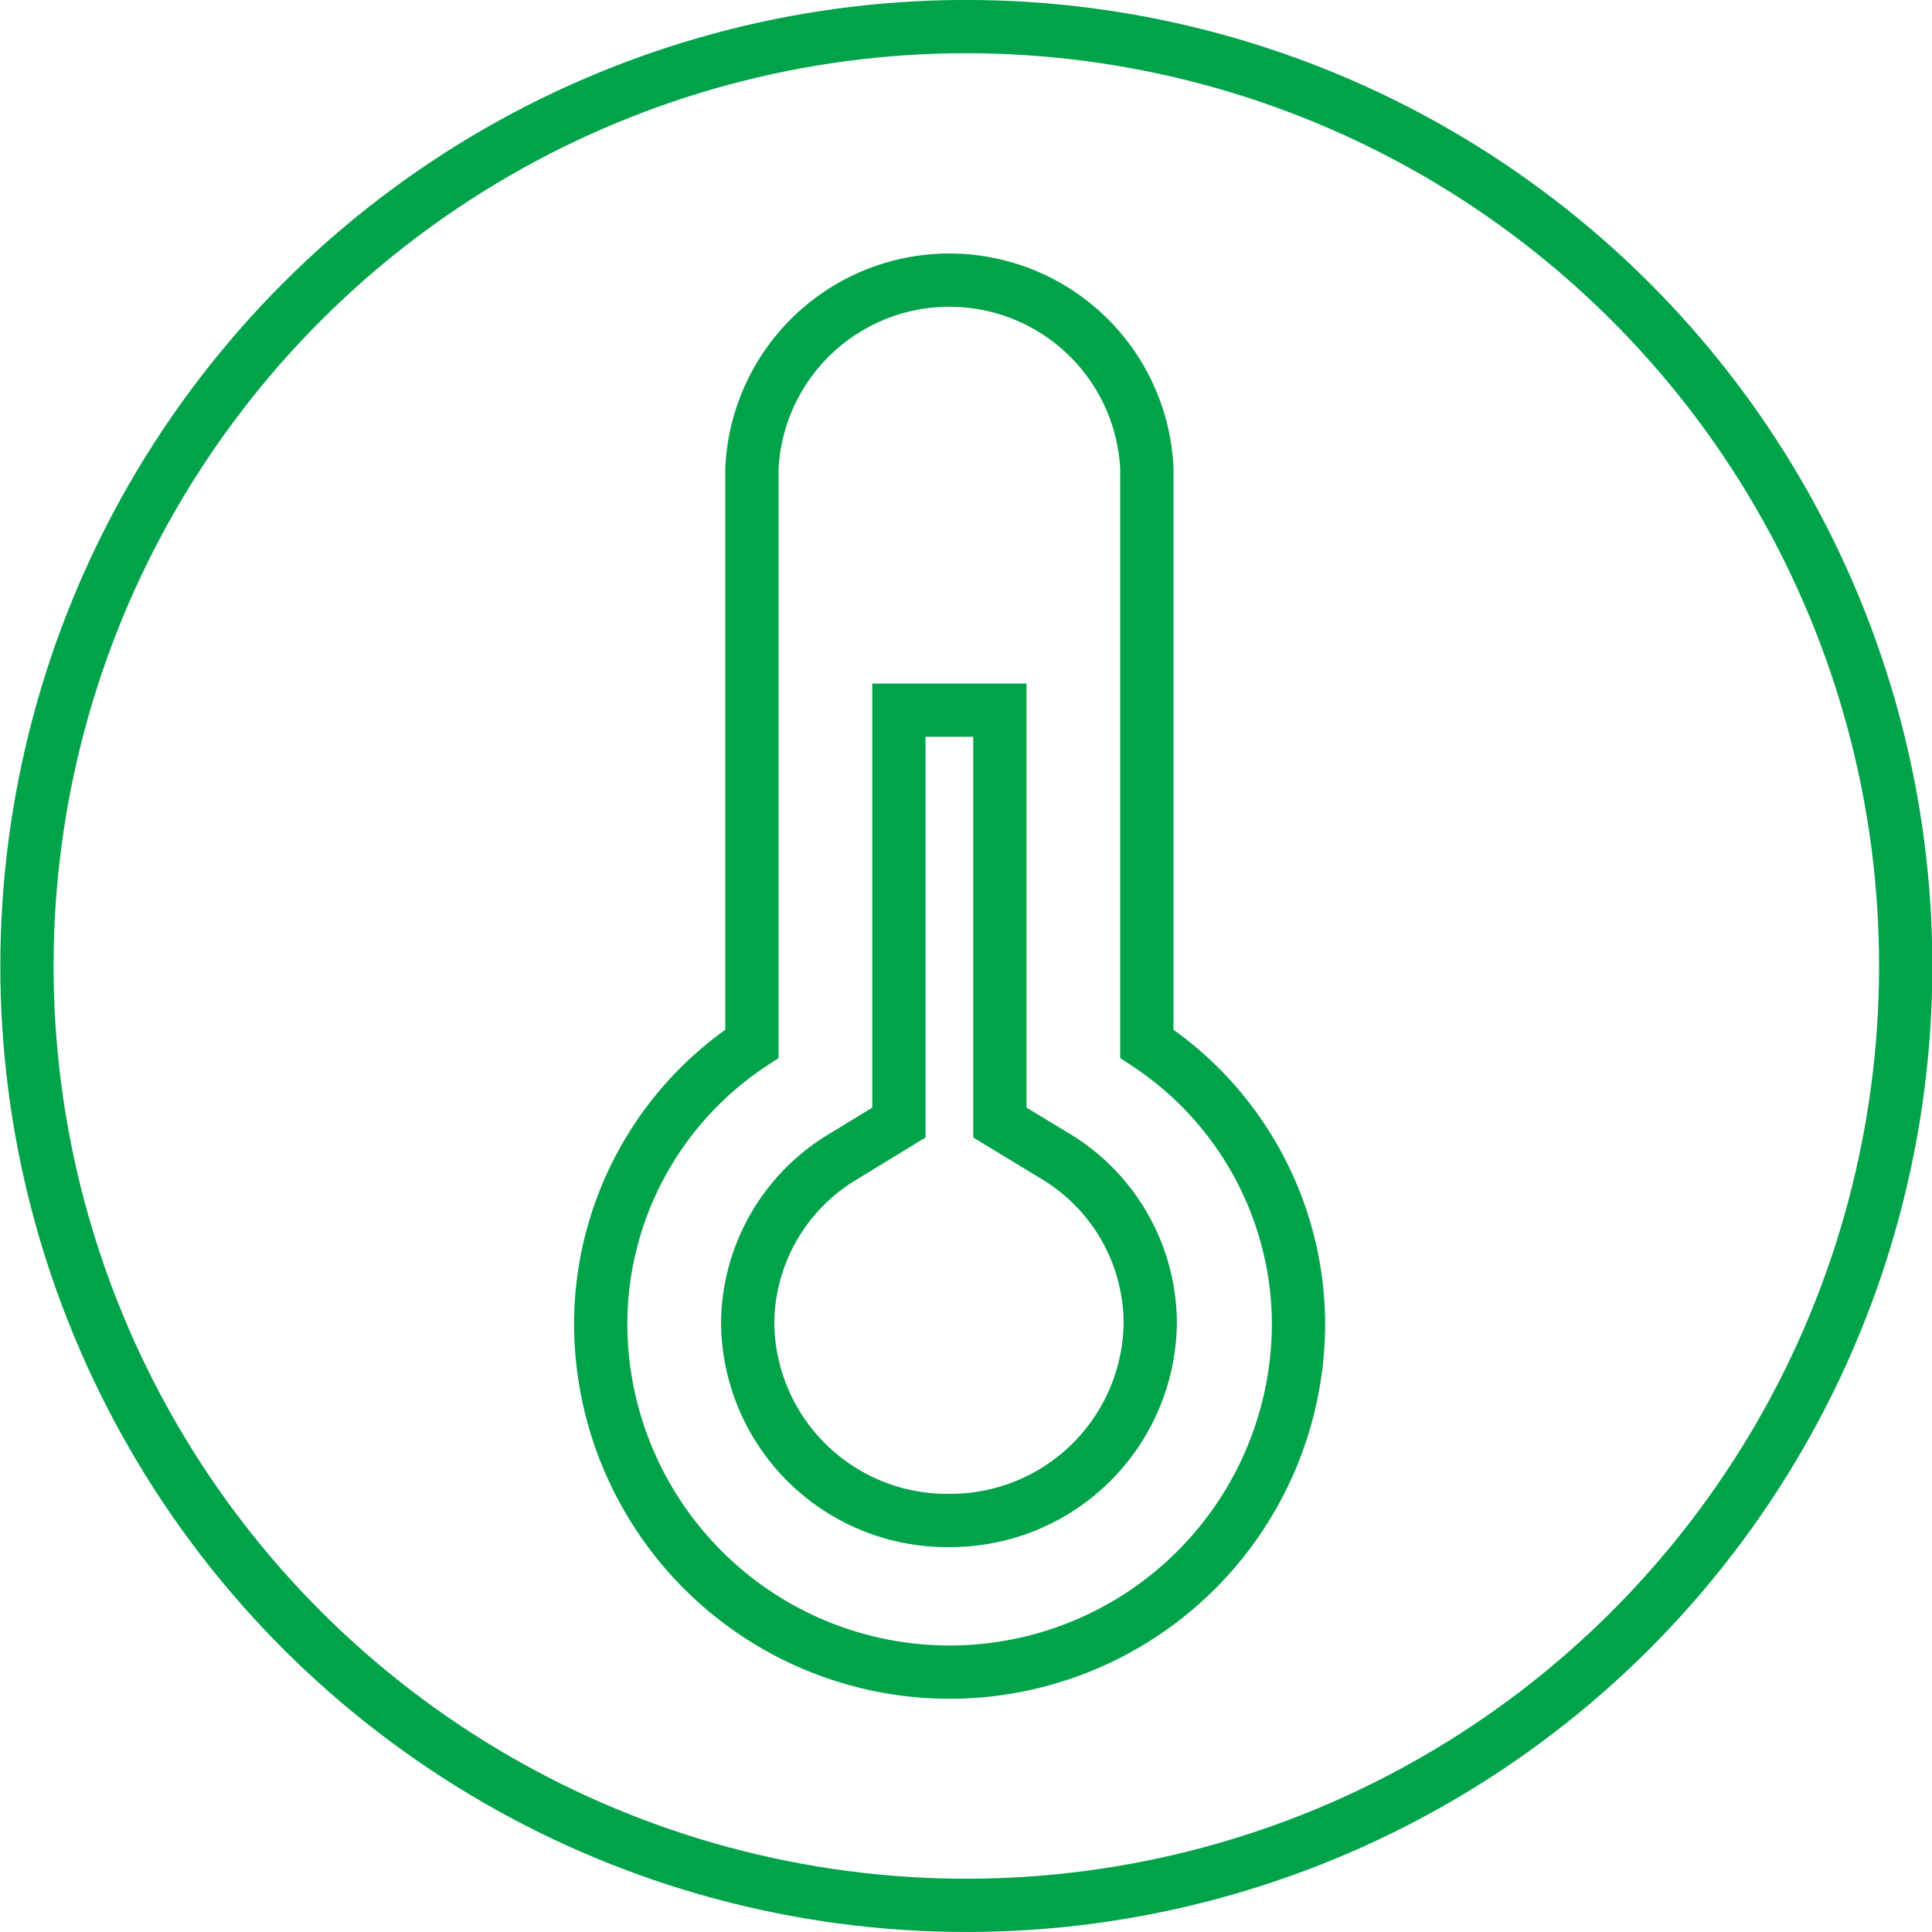 <svg xmlns="http://www.w3.org/2000/svg" viewBox="0 0 45.35 45.35"><defs><style>.cls-1,.cls-2{fill:none;stroke:#00a34a;stroke-width:1.25px;}.cls-2{stroke-miterlimit:10;}</style></defs><title>Asset 2</title><g id="Layer_2" data-name="Layer 2"><g id="Layer_1-2" data-name="Layer 1"><circle class="cls-1" cx="22.68" cy="22.68" r="22.05" transform="translate(-6.95 10.4) rotate(-22.5)"/><path class="cls-2" d="M22.29,35.69a4.68,4.68,0,0,1-4.74-4.63,4.59,4.59,0,0,1,2.24-3.91l1.31-.8V16.67h2.37v9.68l1.32.8A4.59,4.59,0,0,1,27,31.06,4.69,4.69,0,0,1,22.29,35.69ZM26.92,24.5V11a4.64,4.64,0,0,0-9.27,0V24.5a7.89,7.89,0,0,0-3.55,6.56,8.19,8.19,0,0,0,16.38,0A7.9,7.9,0,0,0,26.92,24.5Z"/></g></g></svg>